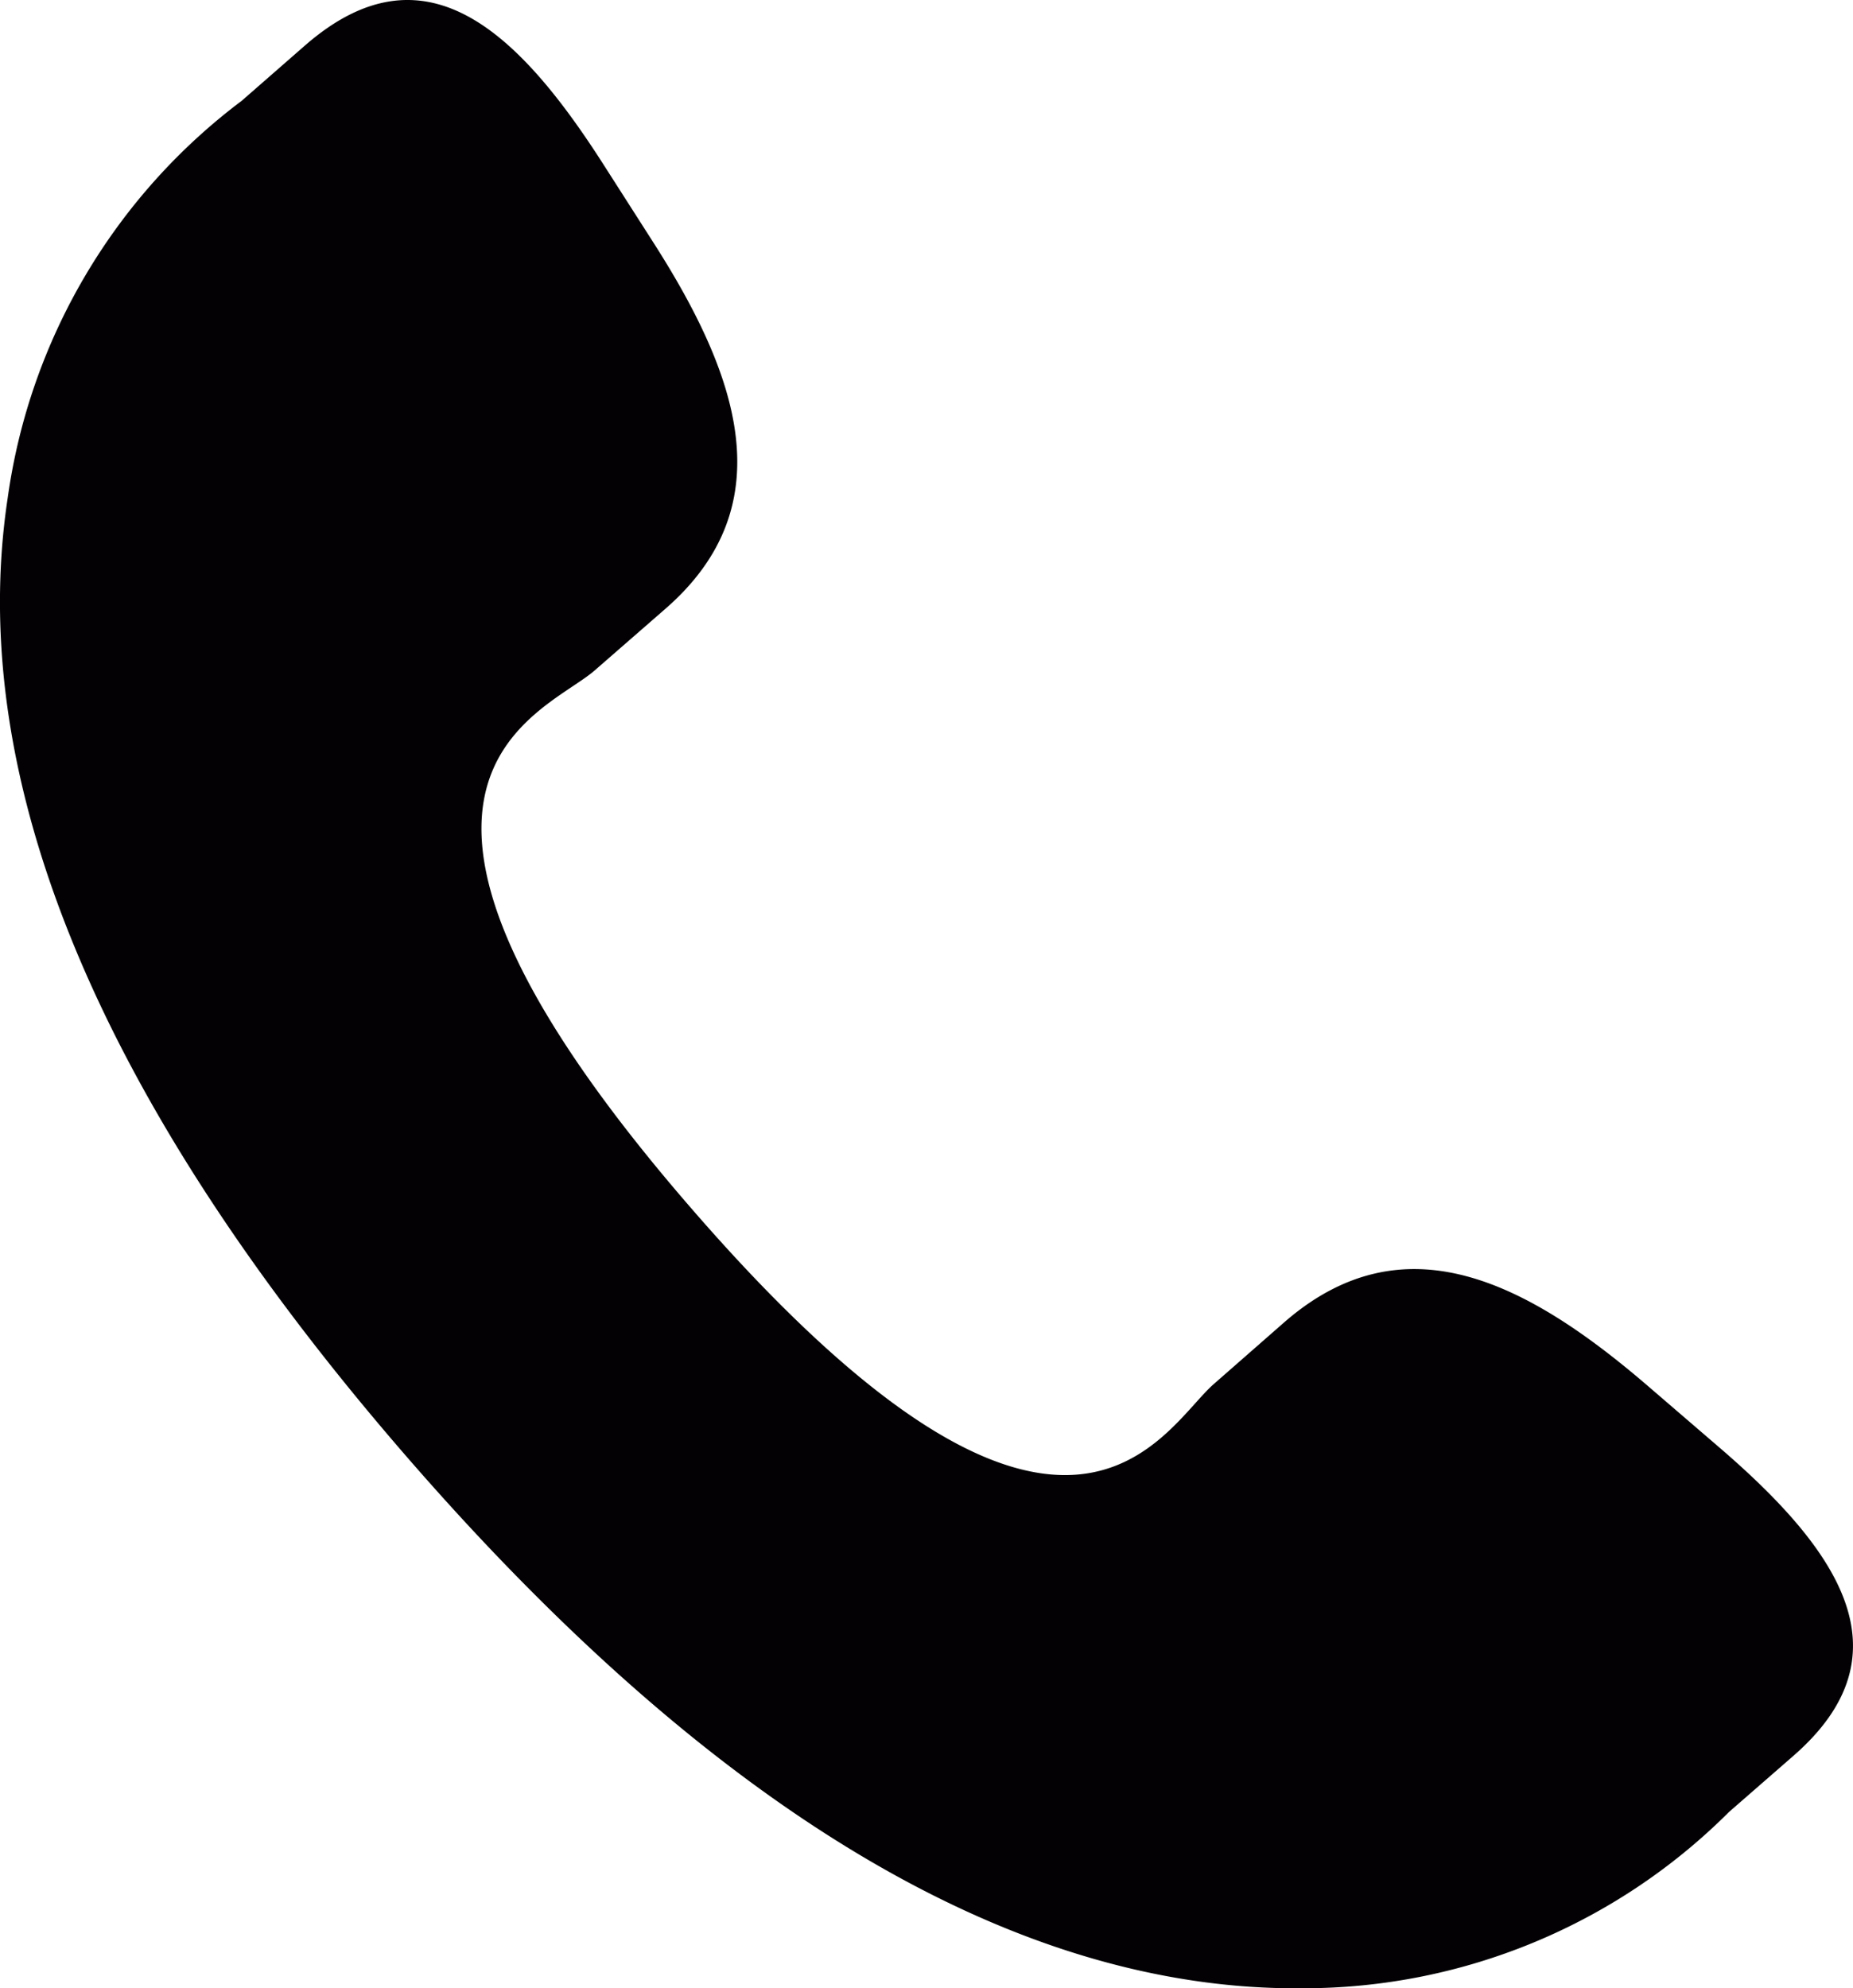 <svg xmlns="http://www.w3.org/2000/svg" width="23.882" height="25.625"><path data-name="パス 9194" d="M21.207 17.835c-1.548-1.324-3.119-2.126-4.648-.8l-.913.8c-.668.58-1.91 3.29-6.712-2.234S6.99 9.22 7.659 8.645l.918-.8c1.521-1.325.947-2.993-.15-4.71L7.765 2.1C6.663.382 5.463-.743 3.938.58l-.824.72A7.735 7.735 0 00.099 6.419c-.55 3.638 1.185 7.8 5.16 12.375s7.857 6.87 11.539 6.83a7.756 7.756 0 005.486-2.272l.827-.721c1.521-1.322.576-2.668-.973-3.995z" fill="#030104"/></svg>